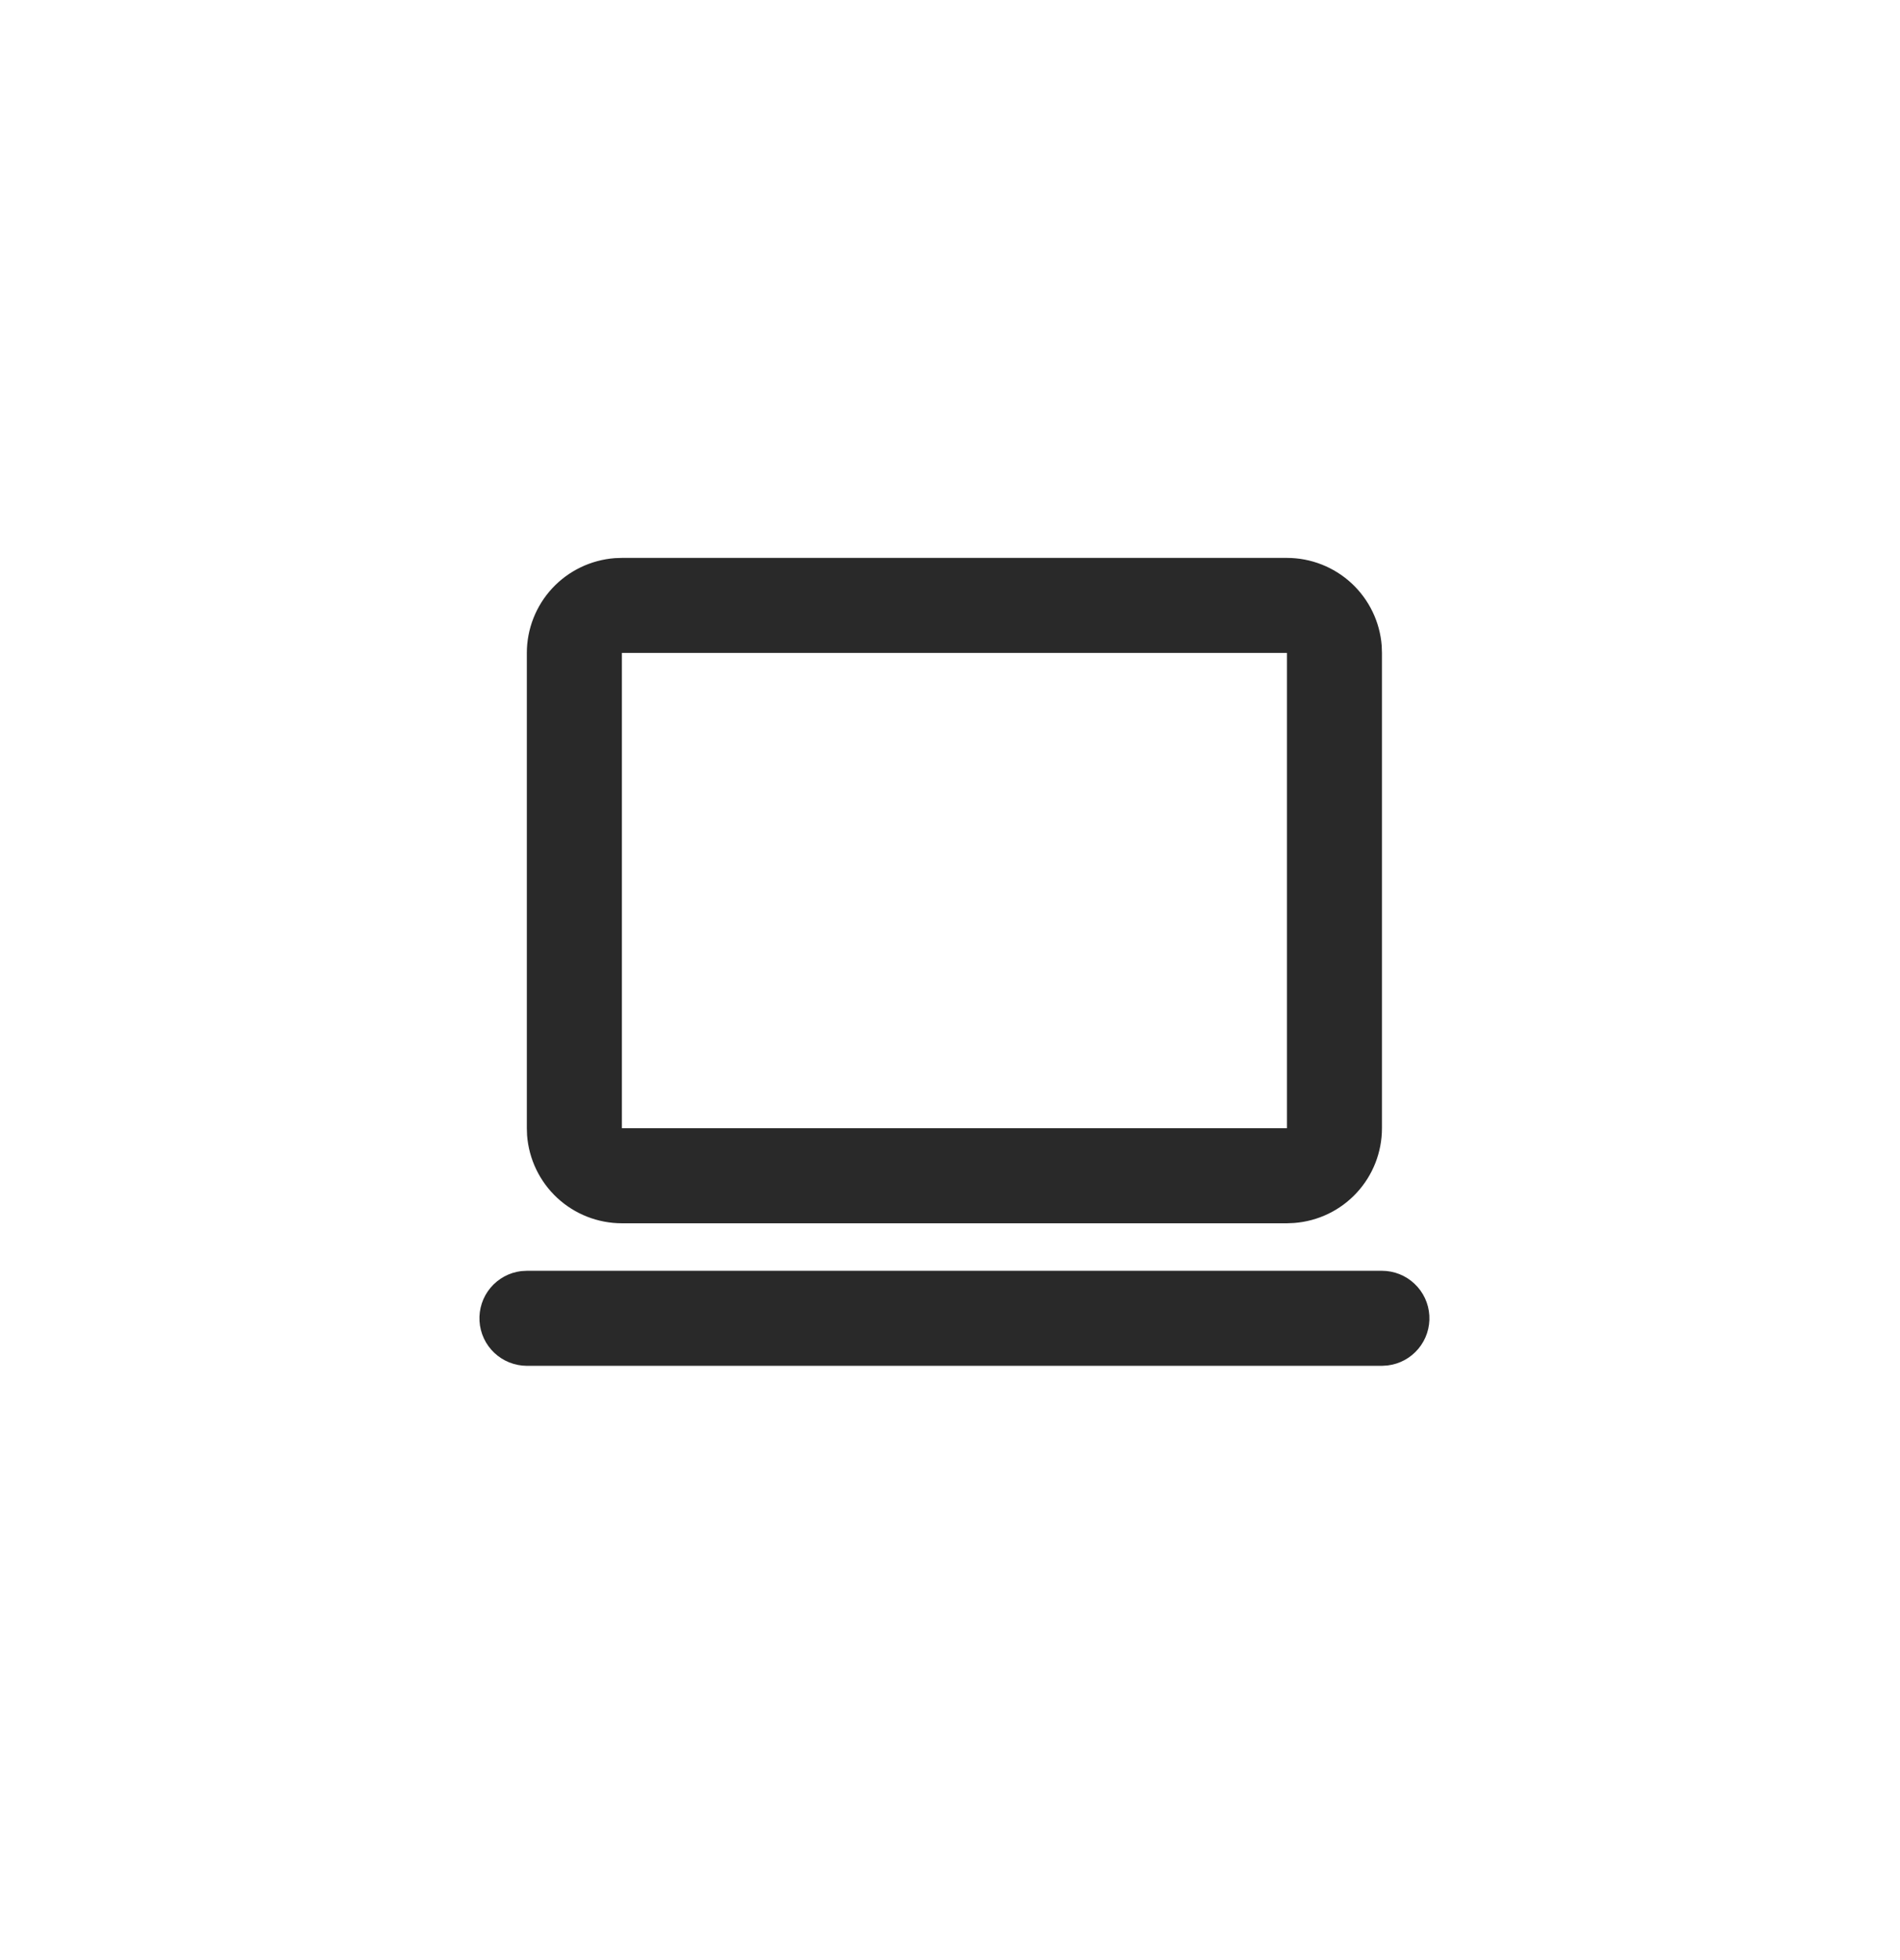 <svg xmlns="http://www.w3.org/2000/svg" width="32" height="33" viewBox="0 0 32 33" fill="none"><g id="icon-ChartBar"><path id="Vector" fill-rule="evenodd" clip-rule="evenodd" d="M23.275 21.395C23.479 21.395 23.675 21.473 23.823 21.613C23.972 21.753 24.061 21.944 24.073 22.148C24.085 22.351 24.019 22.552 23.888 22.708C23.757 22.865 23.571 22.965 23.369 22.989L23.275 22.995H8.873C8.669 22.994 8.473 22.916 8.325 22.776C8.177 22.637 8.088 22.445 8.076 22.242C8.064 22.038 8.13 21.837 8.261 21.681C8.392 21.525 8.577 21.424 8.78 21.4L8.873 21.395H23.275ZM21.675 9.393C22.078 9.393 22.467 9.546 22.763 9.82C23.059 10.095 23.241 10.471 23.271 10.873L23.275 10.993V18.994C23.275 19.398 23.123 19.787 22.848 20.083C22.574 20.379 22.197 20.56 21.795 20.59L21.675 20.595H10.474C10.07 20.595 9.681 20.442 9.385 20.168C9.089 19.893 8.908 19.517 8.877 19.114L8.873 18.994V10.993C8.873 10.59 9.026 10.201 9.3 9.905C9.575 9.609 9.951 9.428 10.354 9.397L10.474 9.393H21.675ZM21.675 10.993H10.474V18.994H21.675V10.993Z" fill="#292929"></path></g></svg>